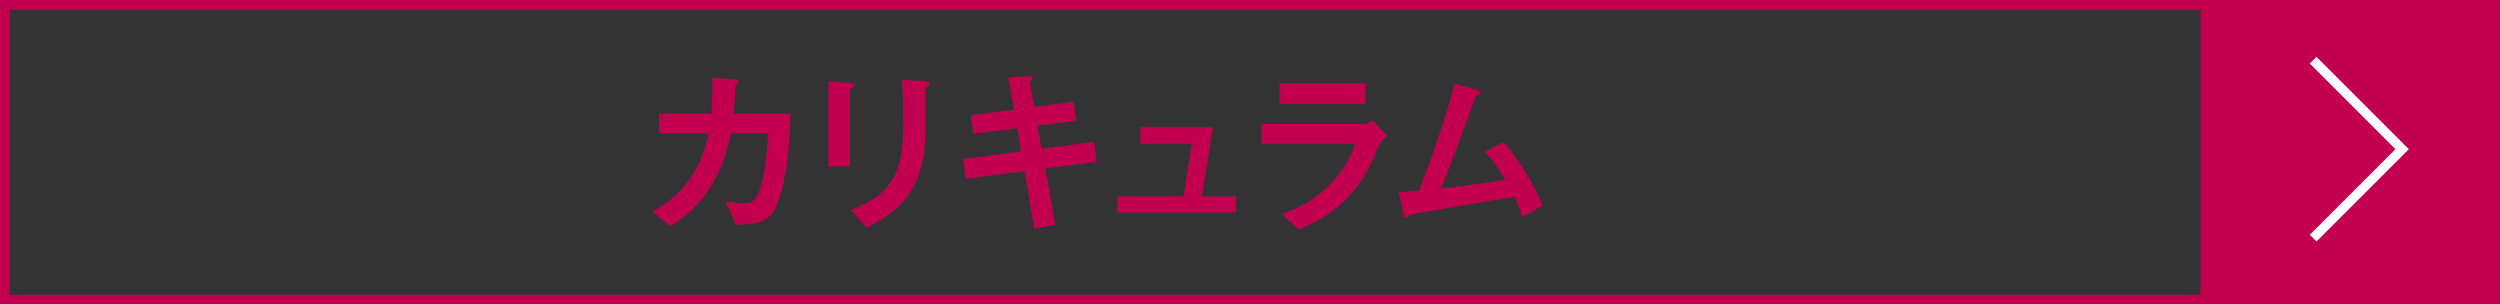 <?xml version="1.0" encoding="UTF-8"?><svg id="_レイヤー_2" xmlns="http://www.w3.org/2000/svg" viewBox="0 0 394.63 48.03"><rect x="0" y="0" width="394.63" height="48.03" fill="#333333" stroke="none"/><defs><style>.cls-1{fill:#c2004f;}.cls-2{stroke:#c2004f;}.cls-2,.cls-3{fill:none;stroke-miterlimit:10;stroke-width:1.5px;}.cls-3{stroke:#fff;}</style></defs><g id="_レイヤー_1-2"><g><rect class="cls-1" x="347.35" y=".75" width="46.53" height="46.53"/><g><g><path class="cls-1" d="M121.95,33.59c-1.11,1.48-2.56,1.85-5.79,1.88l-1.62-3.68c1.85,.26,2.45,.31,2.91,.31,1,0,1.4-.23,1.8-.8,1.11-1.48,1.85-6.04,1.97-10.26h-5.84c-.31,1.45-.97,4.5-2.74,7.64-2.39,4.22-5.24,6.01-6.81,7.01l-2.88-2.28c1.57-.88,4.36-2.48,6.58-6.16,1.54-2.57,2.05-4.9,2.31-6.21h-7.81v-3.14h8.27c.08-1.2,.23-2.76,.14-5.64l3.36,.29c.77,.06,.8,.2,.8,.37,0,.14-.03,.17-.31,.43-.26,.26-.26,.29-.26,.68,0,1.2-.03,1.88-.2,3.88h8.95c-.17,9.09-1.71,14.17-2.82,15.68Z"/><path class="cls-1" d="M134.62,13.81c-.43,.31-.46,.34-.46,.43v12.03h-3.39V12.81l3.39,.29c.23,.03,.74,.06,.74,.31,0,.14-.17,.29-.29,.4Zm11.83-.2c-.37,.37-.37,.46-.37,1.25-.03,.26,.03,1.54,.03,1.82,0,5.56-.06,7.81-.97,10.58-1.68,5.04-5.39,7.15-8.35,8.67l-2.48-2.77c5.84-2.31,8.29-5.02,8.29-13.62,0-.68-.06-4.65-.2-6.93l3.65,.2c.14,0,.71,.03,.71,.37,0,.09-.03,.2-.31,.43Z"/><path class="cls-1" d="M165,26.58l1.57,8.86-3.31,.66-1.54-9.09-9.26,1.2-.43-3.11,9.15-1.2-.63-3.68-6.9,.91-.4-2.96,6.81-.85-.88-5.1,2.99-.17c.63-.03,.85,.06,.85,.29,0,.11-.49,.63-.46,.77l.68,3.76,6.21-.8,.43,2.96-6.13,.8,.66,3.65,8.29-1.08,.4,3.14-8.12,1.05Z"/><path class="cls-1" d="M176.37,33.53v-2.54h10.43l1.34-8.29h-8.12v-2.62h11.46l-1.77,10.92h5.42v2.54h-18.76Z"/><path class="cls-1" d="M217.6,23.07c-1.08,2.57-2.14,5.16-4.7,7.92-2.91,3.14-6.04,4.45-7.92,5.24l-2.65-2.45c1.71-.6,4.9-1.74,7.98-5.04,2.39-2.59,3.22-4.9,3.62-6.04h-14.79v-3.14h16.16c.46,0,1.05-.34,1.4-.54l2.31,2.45c-1,.8-1.31,1.43-1.4,1.6Zm-15.62-6.67v-3.22h13.54v3.22h-13.54Z"/><path class="cls-1" d="M240.28,34.24c-.34-1.23-.63-1.88-1.2-3.19-2.74,.46-16.3,2.71-16.5,2.85-.06,.03-.4,.37-.43,.4-.06,.06-.11,.11-.23,.11-.23,0-.31-.26-.43-.77l-.68-3.31c.68-.03,1.51-.09,3.16-.23,2.22-5.64,4.36-11.89,5.62-16.85l3.36,.83c.26,.06,.8,.26,.8,.54,0,.14-.06,.17-.54,.46-.29,.14-.34,.23-.6,1-1.51,4.42-3.9,10.6-5.16,13.68,4.05-.46,7.04-.85,10.18-1.4-.71-1.17-1.68-2.71-3.28-4.42l3.02-1.51c2.79,3.31,4.62,6.47,6.13,10.03l-3.22,1.77Z"/></g><polyline class="cls-3" points="365.13 37.59 379.18 23.55 365.13 9.5"/></g><rect class="cls-2" x="174.05" y="-172.55" width="46.53" height="393.13" transform="translate(221.33 -173.3) rotate(90)"/></g></g></svg>